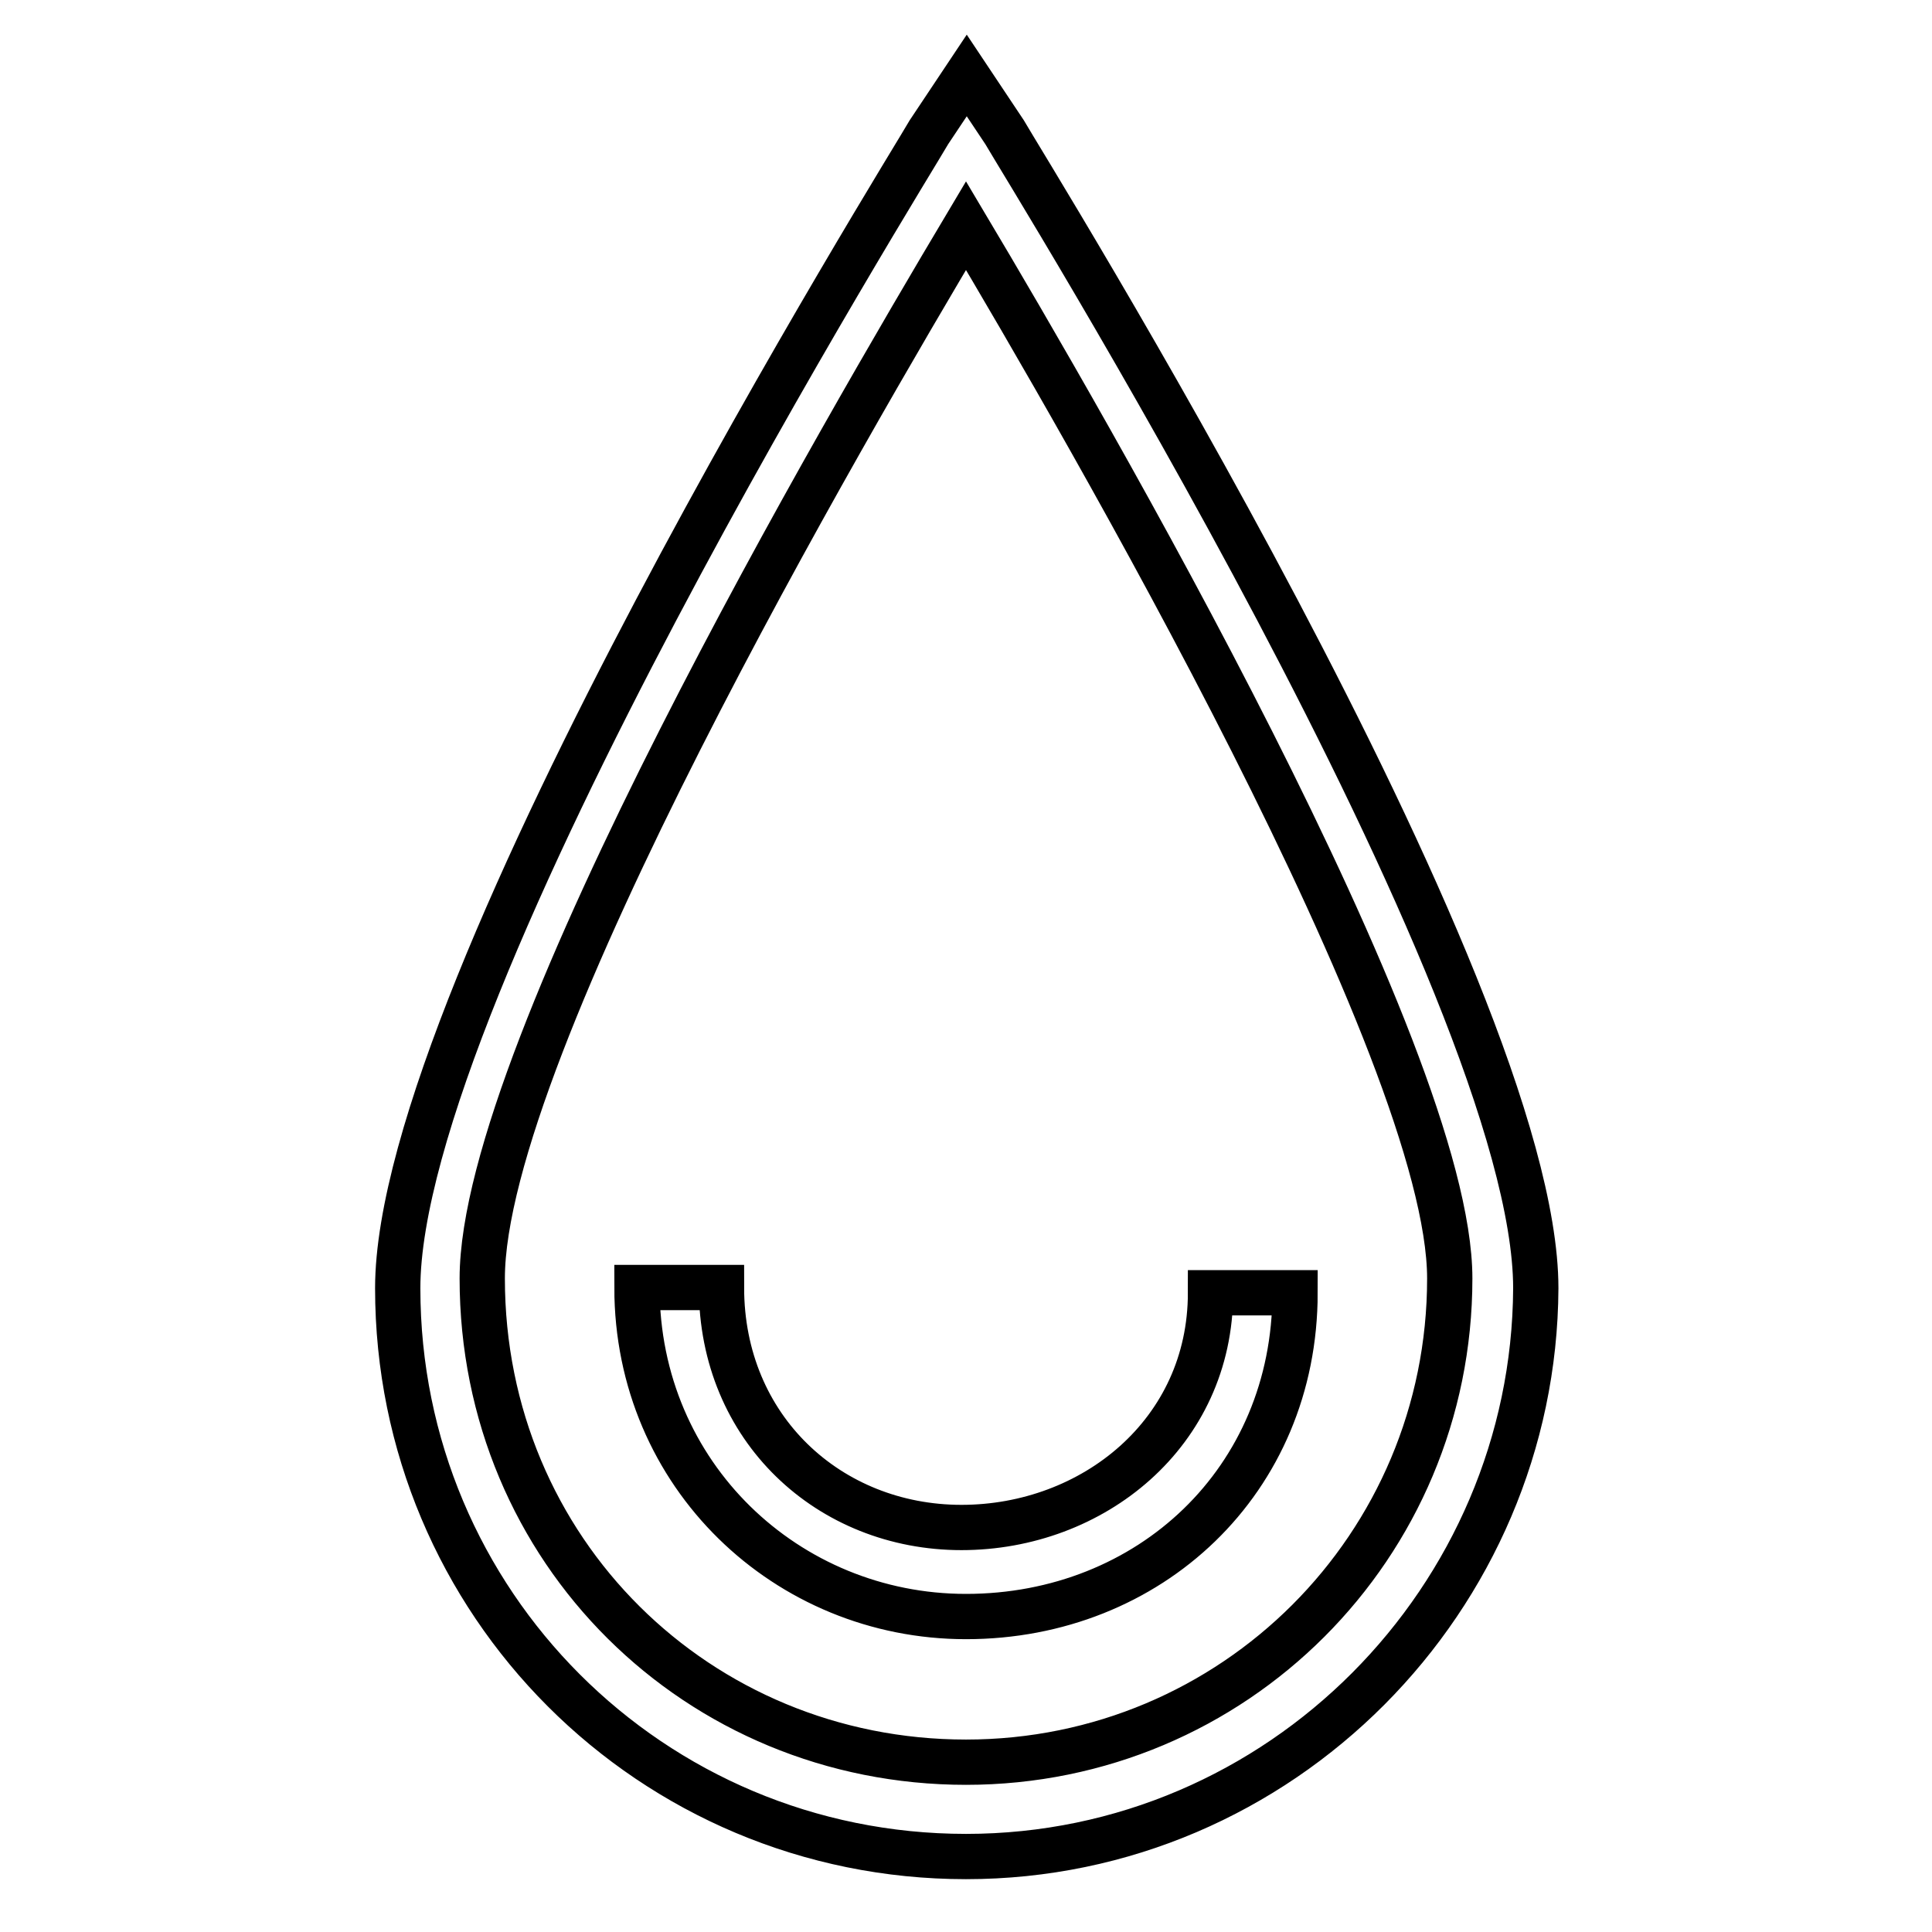 <?xml version="1.0" encoding="utf-8"?>
<!-- Svg Vector Icons : http://www.onlinewebfonts.com/icon -->
<!DOCTYPE svg PUBLIC "-//W3C//DTD SVG 1.1//EN" "http://www.w3.org/Graphics/SVG/1.1/DTD/svg11.dtd">
<svg version="1.1" xmlns="http://www.w3.org/2000/svg" xmlns:xlink="http://www.w3.org/1999/xlink" x="0px" y="0px" viewBox="0 0 256 256" enable-background="new 0 0 256 256" xml:space="preserve">
<g> <path stroke-width="6" fill-opacity="0" stroke="#000000"  d="M128,246c-41.7,0-75.3-33.6-75.3-75.3c0-39.9,67.9-148.8,70.4-153.2l5-7.5l5,7.5 c2.5,4.4,70.4,113.3,70.4,153.2C203.3,211.8,169.7,246,128,246z M128,29.9c-15.6,26.2-64.1,109-64.1,139.5 c0,36.1,28.6,64.1,64.1,64.1s64.1-28.6,64.1-64.1C192.1,139.5,143.6,56.1,128,29.9z M128,214.2c-23.7,0-43.6-18.7-43.6-43.6h11.2 c0,18.7,14.3,31.8,31.8,31.8c17.4,0,33-12.5,33-31.1h11.2C171.6,196.2,152.3,214.2,128,214.2z"/></g>
</svg>